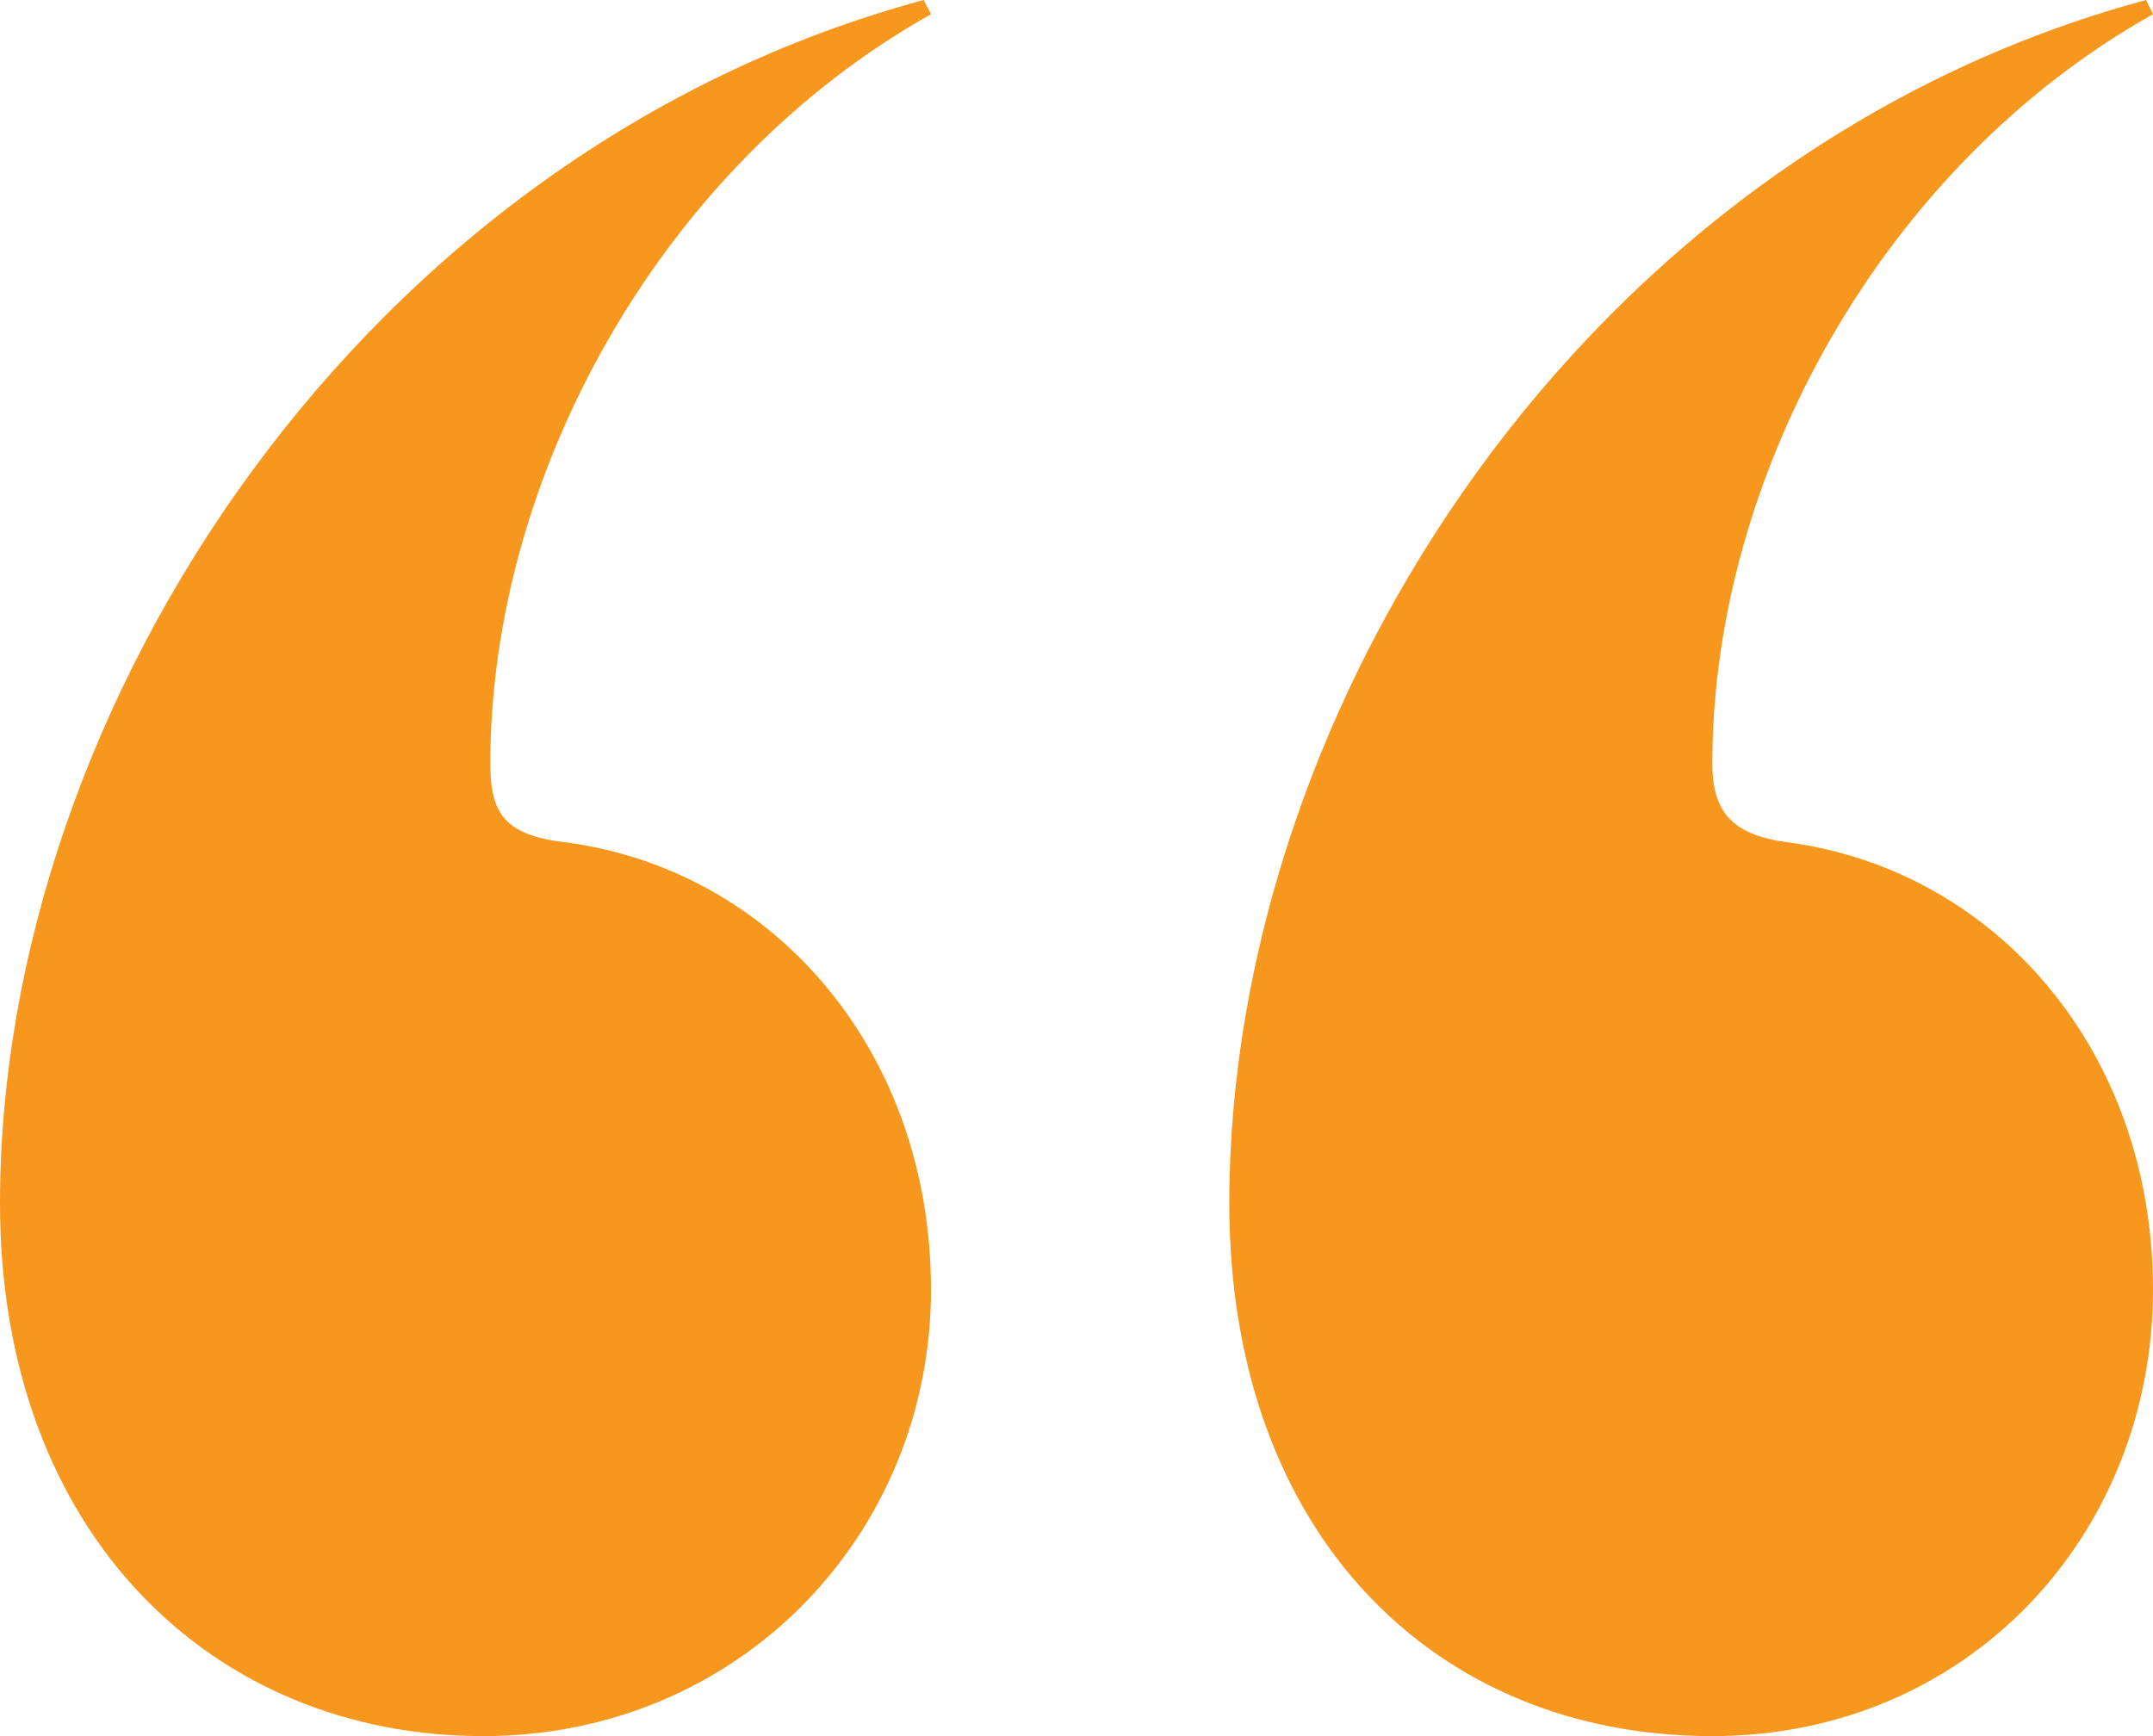 <?xml version="1.0" encoding="UTF-8"?>
<svg width="62px" height="50px" viewBox="0 0 62 50" version="1.1" xmlns="http://www.w3.org/2000/svg" xmlns:xlink="http://www.w3.org/1999/xlink">
    <!-- Generator: Sketch 64 (93537) - https://sketch.com -->
    <title>quote</title>
    <desc>Created with Sketch.</desc>
    <g id="Page-1" stroke="none" stroke-width="1" fill="none" fill-rule="evenodd">
        <g id="quote" fill="#F8971D">
            <path d="M61.8,0 C45.63,4.36 35.4,20.33 35.4,34.65 C35.4,44.19 41.33,50 49.3,50 C56.68,50 62,44.2 62,37.14 C62,30.29 57.5,25.1 51.56,24.27 C49.93,24.07 49.31,23.44 49.31,21.99 C49.31,13.69 54.22,4.77 62,0.41 L61.8,0 Z M26.6,0 C10.44,4.36 0,20.33 0,34.65 C0,44.19 6.14,50 13.91,50 C21.28,50 26.81,44.2 26.81,37.14 C26.81,30.29 22.31,25.1 16.37,24.27 C14.53,24.07 14.12,23.44 14.12,21.99 C14.12,13.69 19.03,4.77 26.81,0.41 L26.6,0 Z" id="Shape"></path>
        </g>
    </g>
</svg>